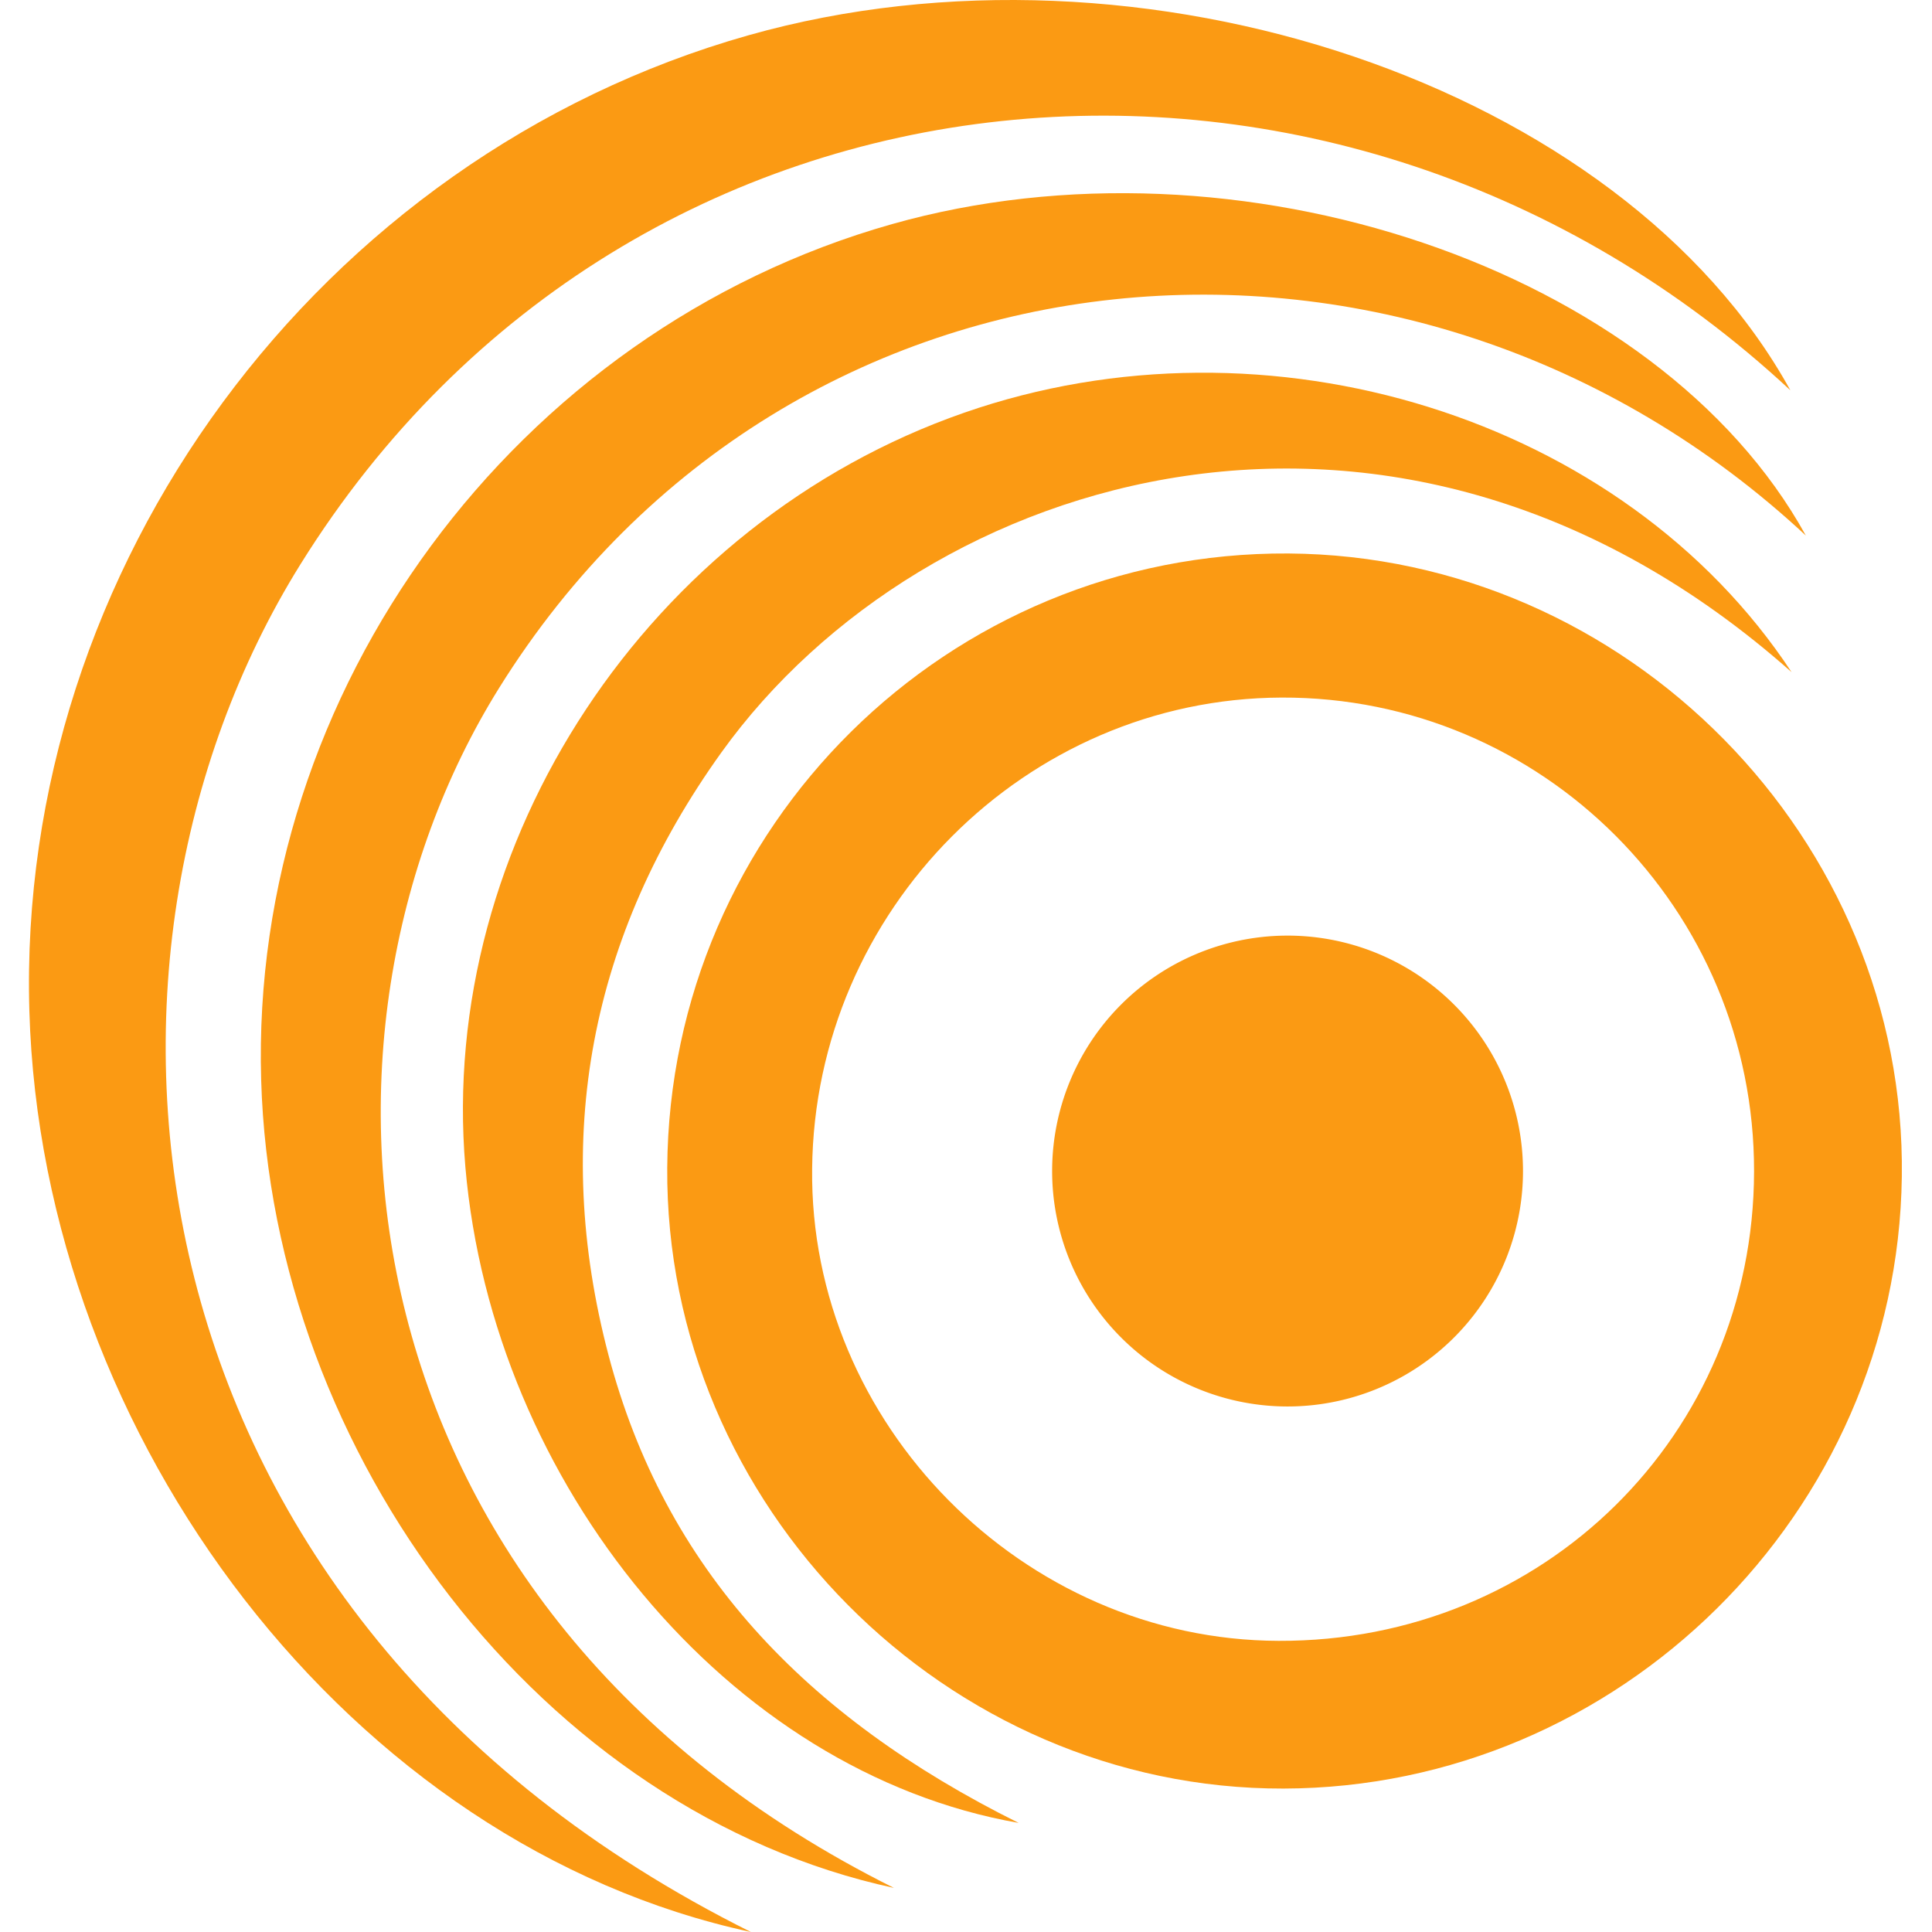 <svg xmlns="http://www.w3.org/2000/svg" width="50" height="50" fill="none"><path fill="#FB9A13" d="M33.345 14.324c8.772.06 15.996 7.399 15.874 16.13-.114 8.698-7.31 15.814-16.002 15.834-8.725.02-16.01-7.324-15.949-16.07.061-8.832 7.264-15.948 16.077-15.894Zm12.05 15.996c.014-6.786-5.48-12.293-12.232-12.267-6.624.027-12.077 5.5-12.145 12.192-.074 6.605 5.46 12.2 12.071 12.22 6.86.026 12.293-5.332 12.306-12.145Z"/><path fill="#FB9A13" d="M23.139 48.86C14.05 46.901 7.042 37.678 6.759 27.95 6.463 17.872 13.33 8.56 23.085 5.8c8.933-2.524 19.826 1.125 23.65 8.06-10.19-9.484-26.298-8.132-33.822 3.951-5.622 9.028-4.201 23.86 10.226 31.05Z"/><path fill="#FB9A13" d="M19.433 50C9.073 47.767 1.083 37.252.76 26.163.423 14.673 8.25 4.06 19.37.913 29.556-1.965 41.974 2.195 46.334 10.1 34.716-.711 16.353.83 7.775 14.605 1.367 24.896 2.986 41.804 19.433 50Z"/><path fill="#FB9A13" d="M46.365 17.394c-10.152-9.008-22.452-5.224-27.696 2.08-3.407 4.753-4.397 9.984-2.922 15.592 1.454 5.514 5.062 9.35 10.616 12.111-7.54-1.32-13.612-8.792-14.319-16.972-.72-8.408 4.746-16.682 12.906-19.523 7.856-2.74 17.066.108 21.415 6.712Z"/><path fill="#FB9A13" d="M33.244 36.399a6.093 6.093 0 1 0 0-12.185 6.093 6.093 0 0 0 0 12.185Z"/></svg>
